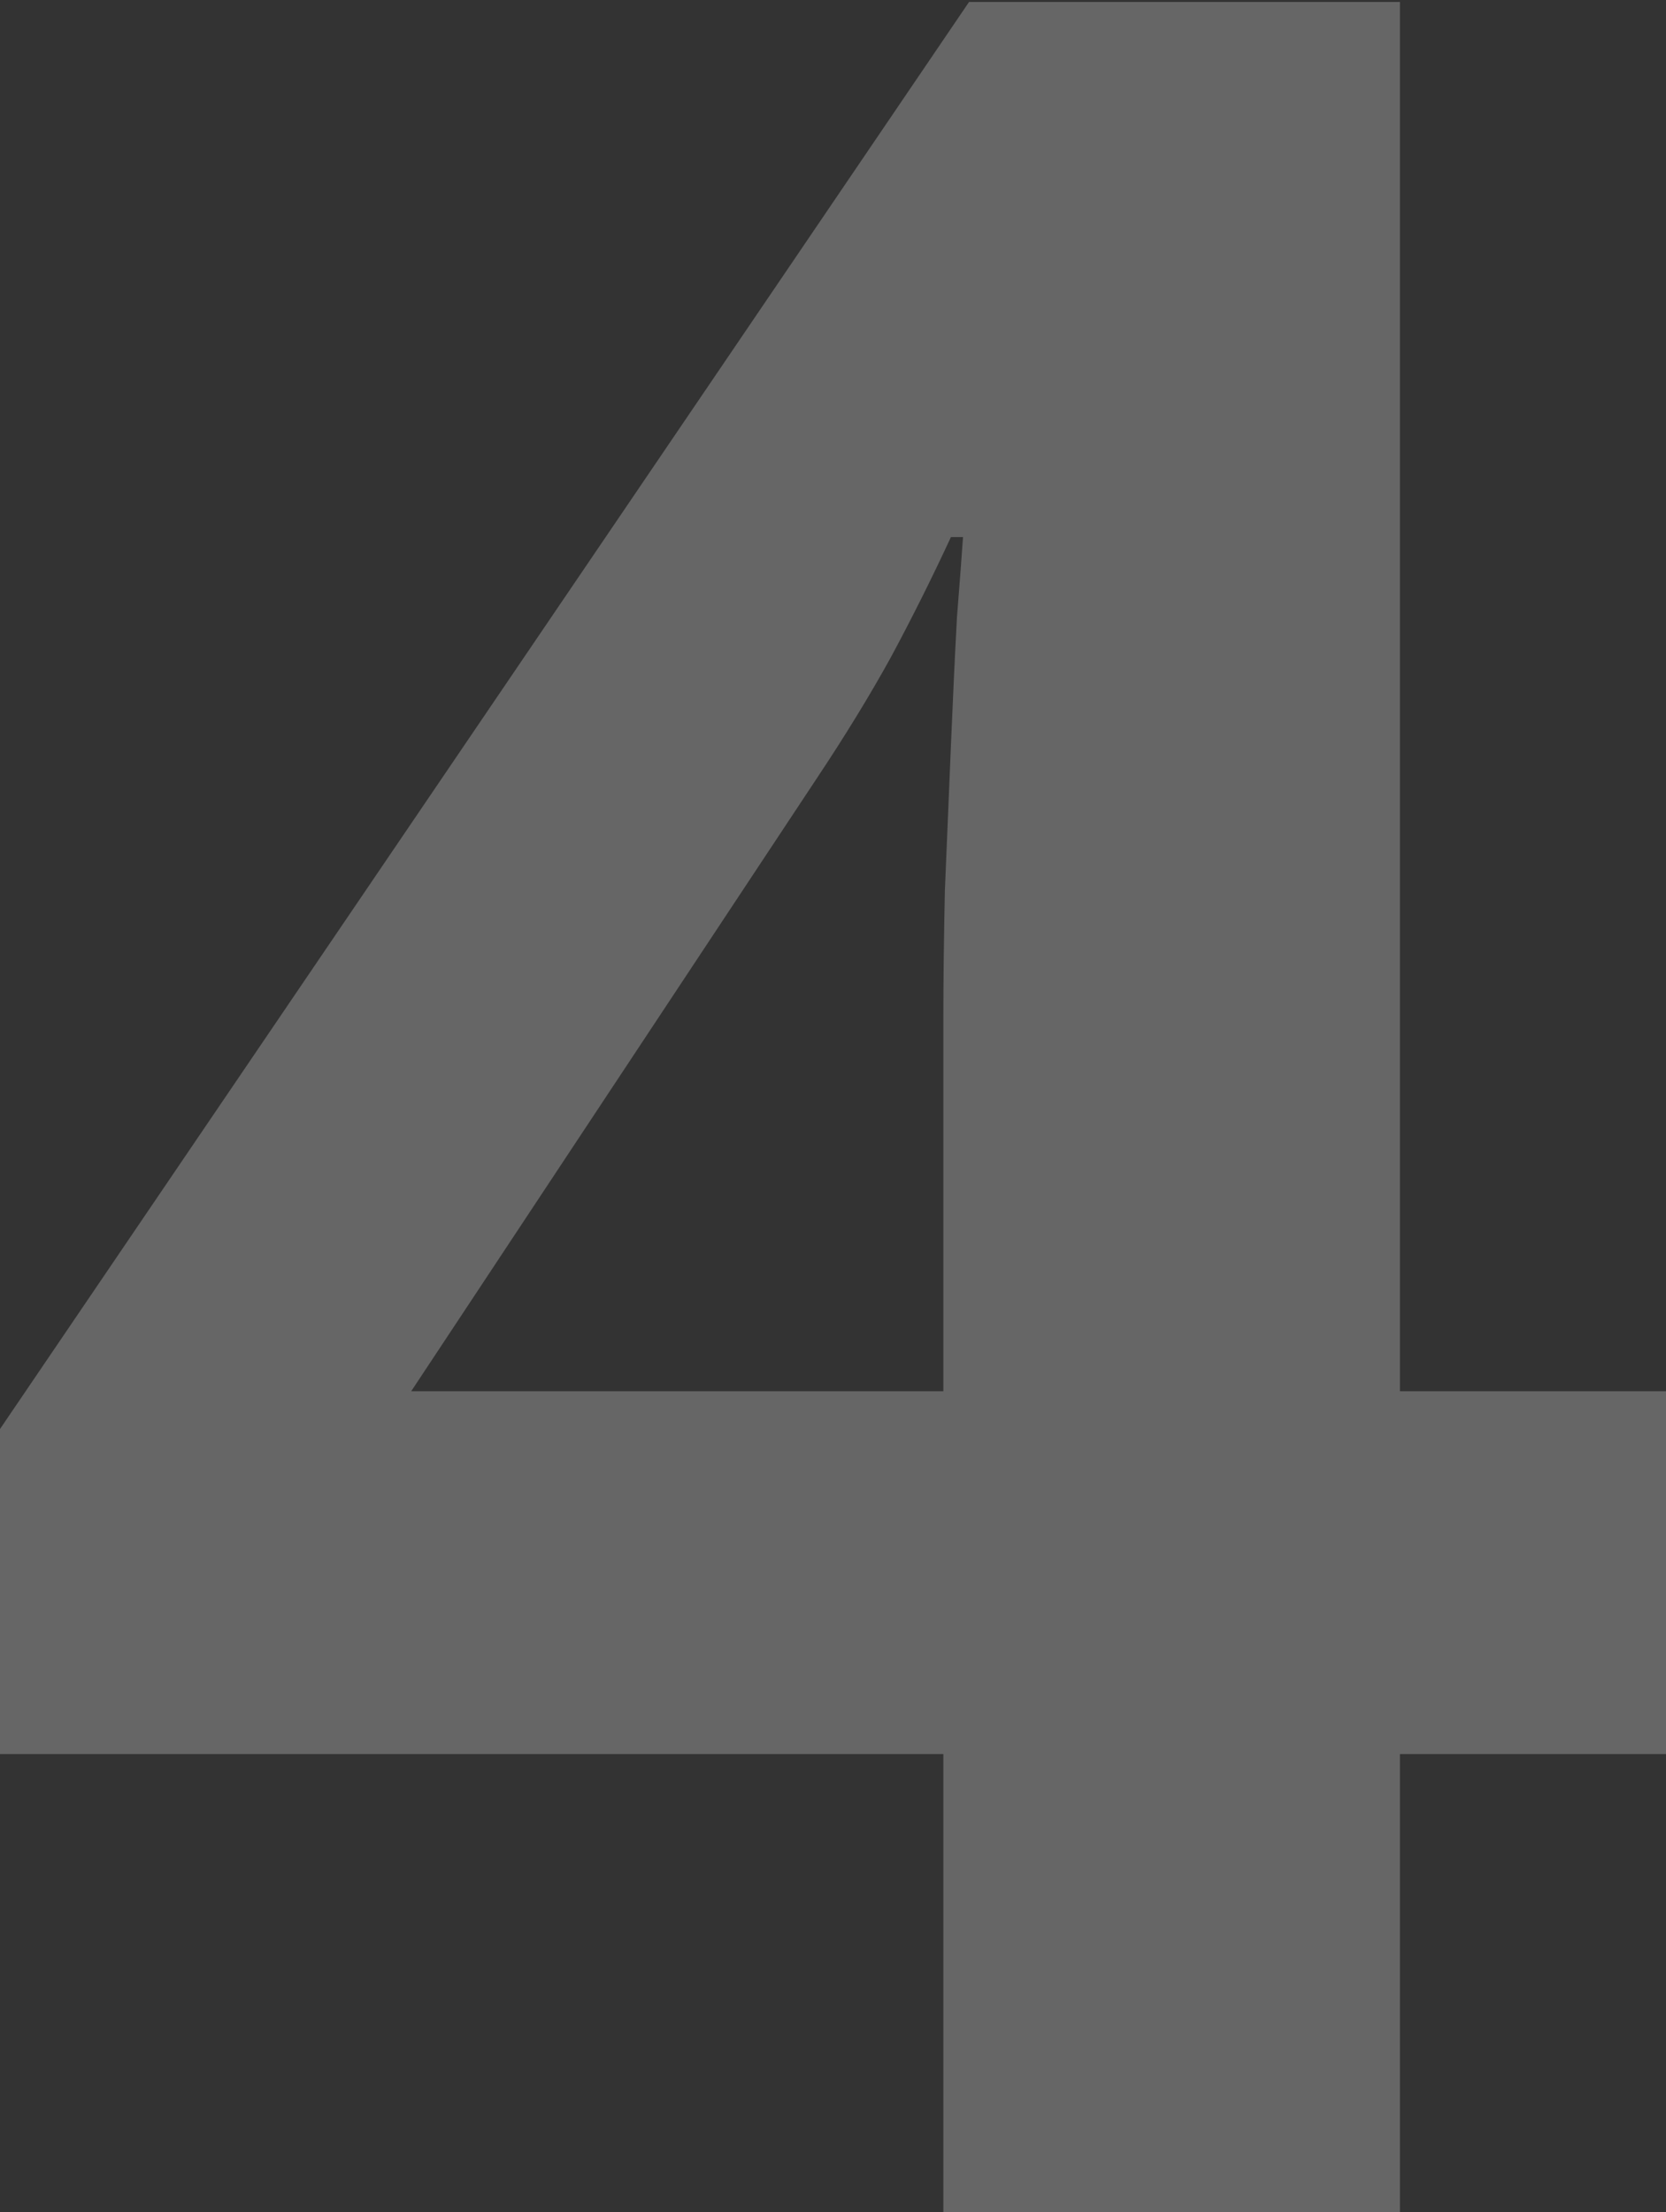<svg width="528" height="701" viewBox="0 0 528 701" fill="none" xmlns="http://www.w3.org/2000/svg">
<rect x="0" y="0" width="528" height="701" fill="#333333" stroke="none"/>
<path d="M528 555.846H443.673V701H298.976V555.846H0V452.849L307.122 0.619H443.673V440.872H528V555.846ZM298.976 440.872V322.066C298.976 310.888 299.136 297.634 299.456 282.304C300.094 266.974 300.733 251.645 301.372 236.315C302.011 220.985 302.65 207.412 303.289 195.595C304.247 183.459 304.886 174.995 305.205 170.205H301.372C295.303 183.299 288.915 196.074 282.207 208.529C275.499 220.666 267.673 233.44 258.73 246.854L130.323 440.872H298.976Z" fill="white" fill-opacity="0.25"/>
</svg>
